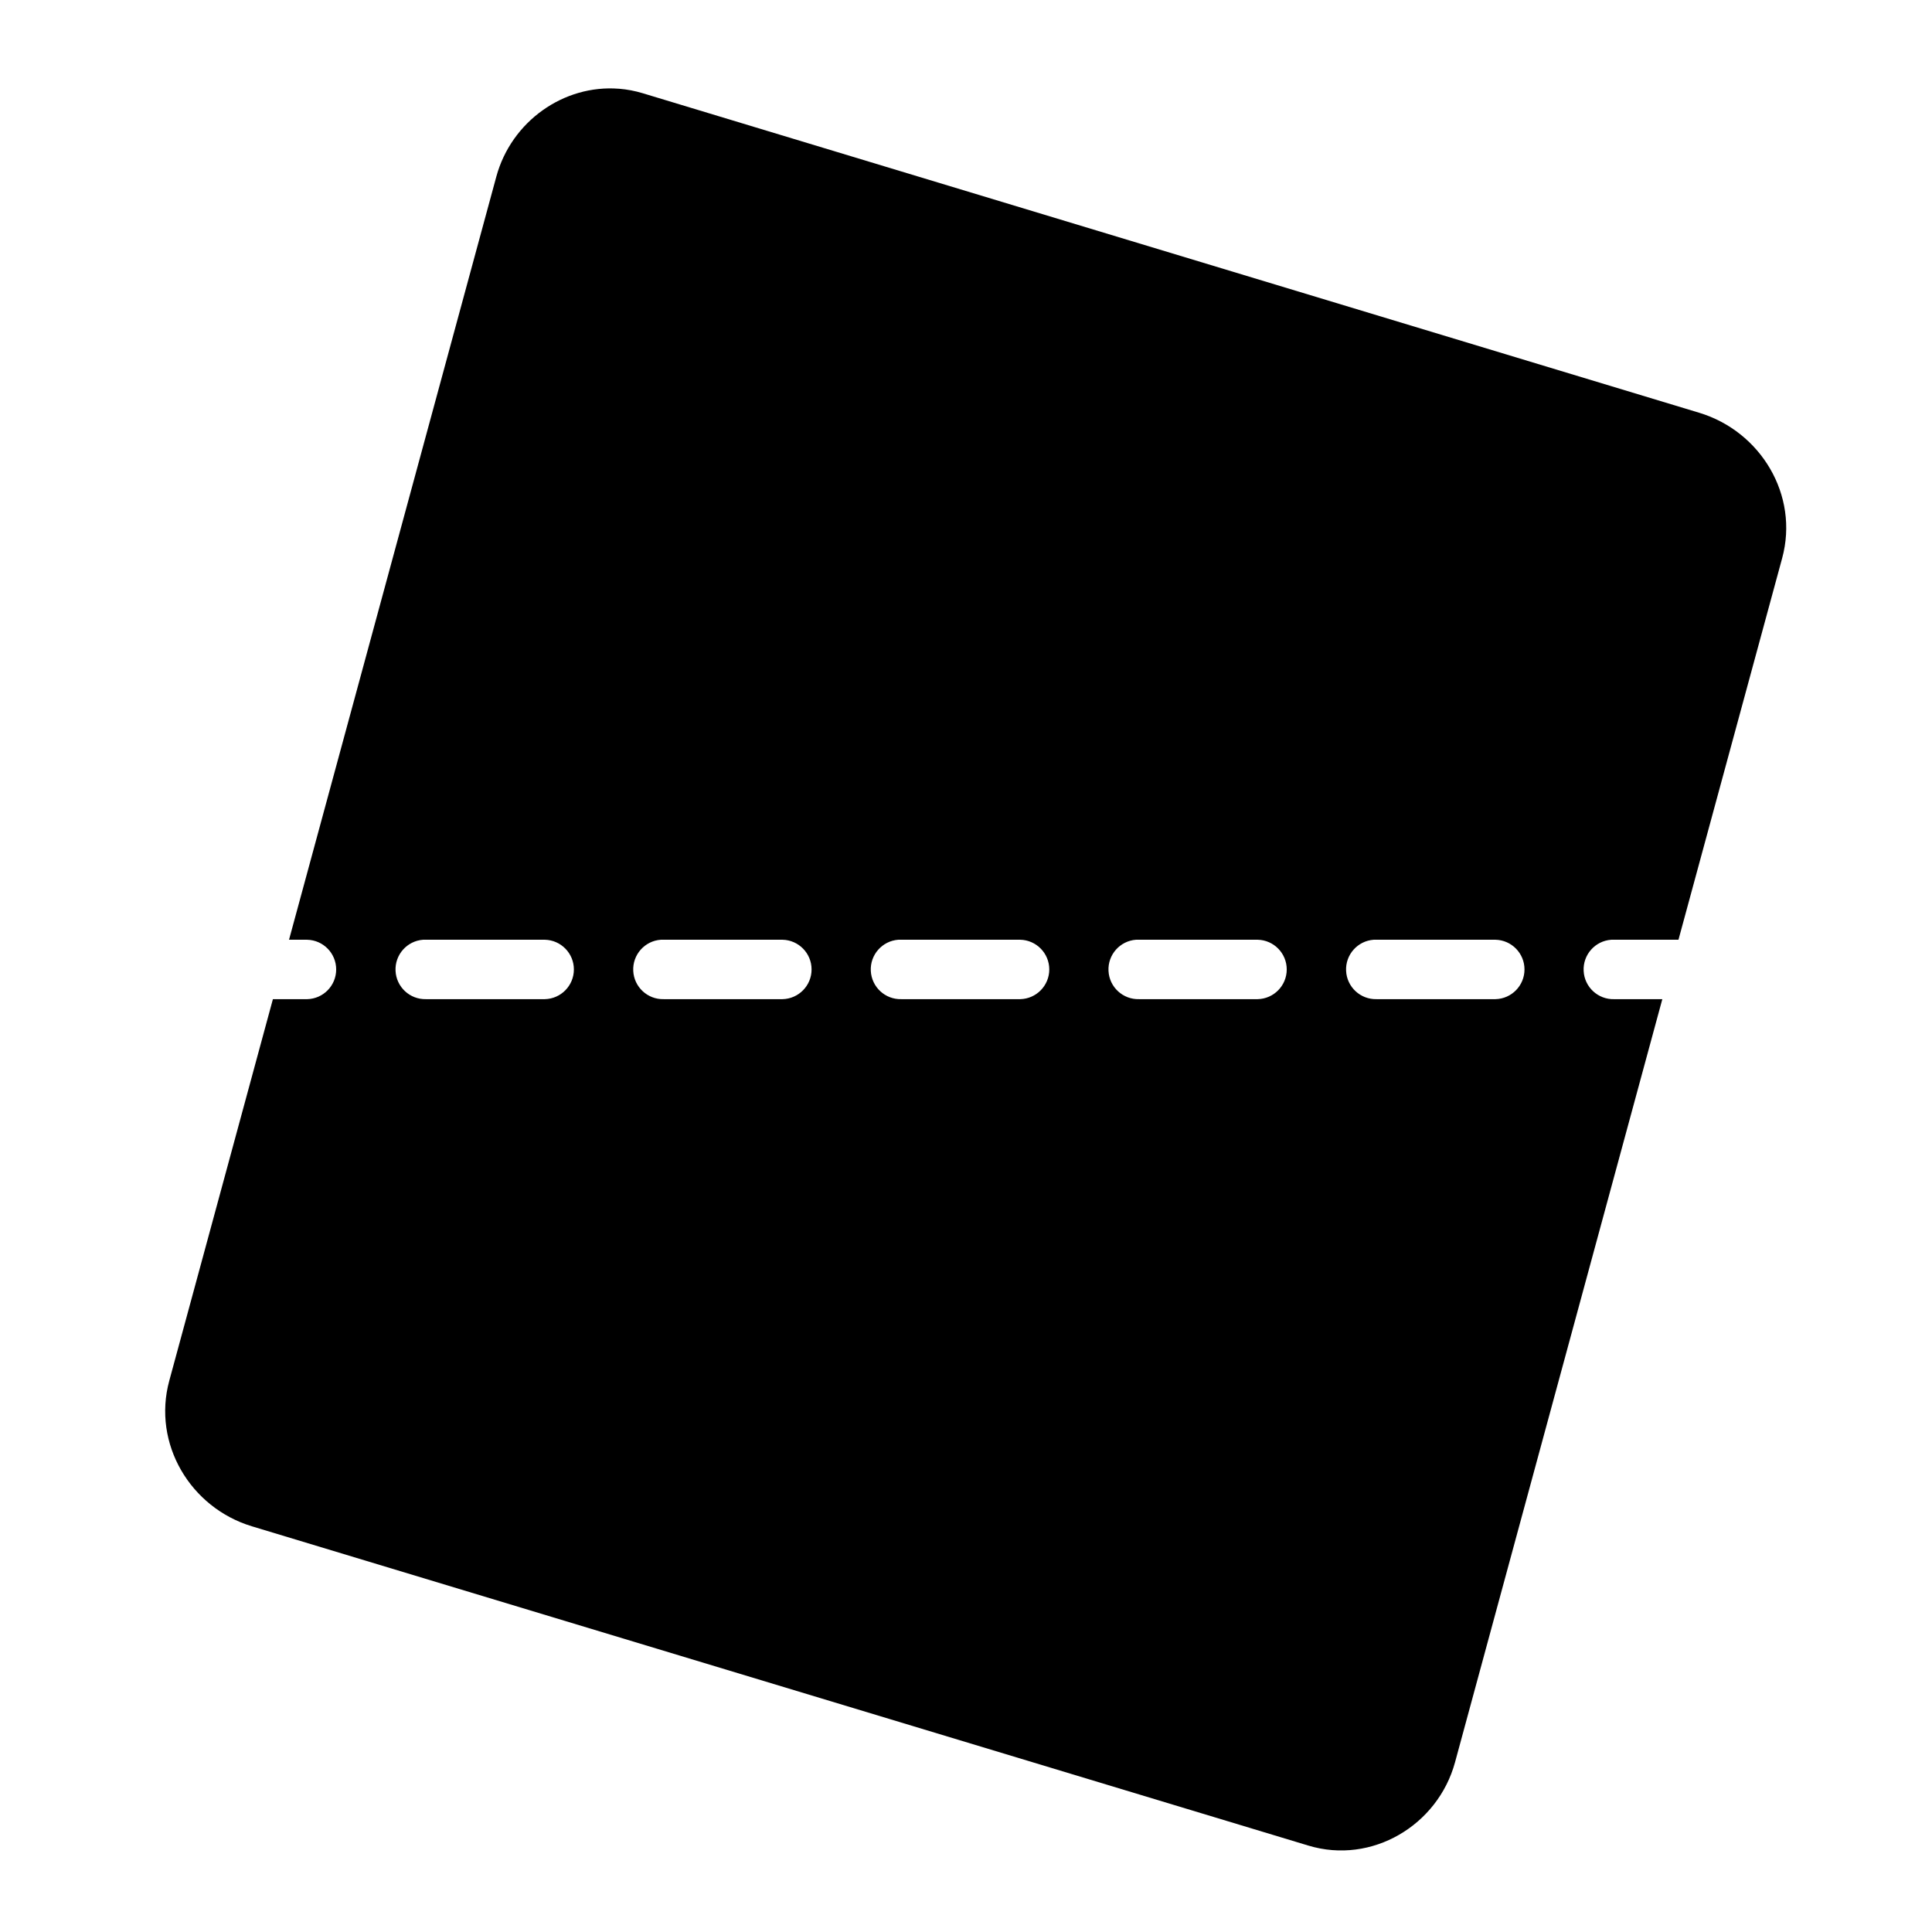 <?xml version="1.0" encoding="UTF-8"?>
<!-- Uploaded to: ICON Repo, www.svgrepo.com, Generator: ICON Repo Mixer Tools -->
<svg fill="#000000" width="800px" height="800px" version="1.1" viewBox="144 144 512 512" xmlns="http://www.w3.org/2000/svg">
 <path d="m308.05 167.52c-14.672-1.172-28.547 8.676-32.52 23.293l-54.934 202.23h4.797c4.281 0.094 7.699 3.594 7.699 7.871 0 4.281-3.418 7.777-7.699 7.875h-9.07l-27.461 101.11c-4.539 16.703 5.598 33.664 21.91 38.59l279.96 84.609c16.824 5.086 34.328-5.375 38.867-22.078l54.934-202.23h-12.746 0.004c-4.285 0.125-7.891-3.191-8.109-7.477-0.223-4.281 3.016-7.953 7.293-8.27 0.27-0.012 0.543-0.012 0.816 0h17.02l27.477-101.11c4.539-16.703-5.676-33.617-21.984-38.547l-279.95-84.672c-2.102-0.637-4.207-1.031-6.305-1.199zm-51.906 225.52c0.25-0.012 0.504-0.012 0.754 0h31.488c4.281 0.094 7.699 3.594 7.699 7.871 0 4.281-3.418 7.777-7.699 7.875h-31.488c-4.285 0.109-7.871-3.227-8.074-7.504-0.203-4.281 3.047-7.941 7.32-8.242zm62.992 0c0.25-0.012 0.504-0.012 0.754 0h31.488c4.277 0.094 7.699 3.594 7.699 7.871 0 4.281-3.422 7.777-7.699 7.875h-31.488c-4.285 0.109-7.871-3.227-8.074-7.504-0.207-4.281 3.047-7.941 7.32-8.242zm62.93 0c0.273-0.012 0.543-0.012 0.816 0h31.488c4.277 0.094 7.699 3.594 7.699 7.871 0 4.281-3.422 7.777-7.699 7.875h-31.488c-4.285 0.125-7.887-3.195-8.109-7.477-0.223-4.281 3.019-7.953 7.293-8.27zm62.992 0c0.27-0.012 0.543-0.012 0.816 0h31.426c4.277 0.094 7.699 3.594 7.699 7.871 0 4.281-3.422 7.777-7.699 7.875h-31.426c-4.285 0.125-7.891-3.191-8.109-7.477-0.223-4.281 3.016-7.953 7.293-8.27zm62.992 0c0.25-0.012 0.5-0.012 0.754 0h31.504c4.277 0.094 7.699 3.594 7.699 7.871 0 4.281-3.422 7.777-7.699 7.875h-31.504c-4.285 0.105-7.871-3.227-8.074-7.504-0.207-4.281 3.047-7.941 7.32-8.242z"/>
</svg>